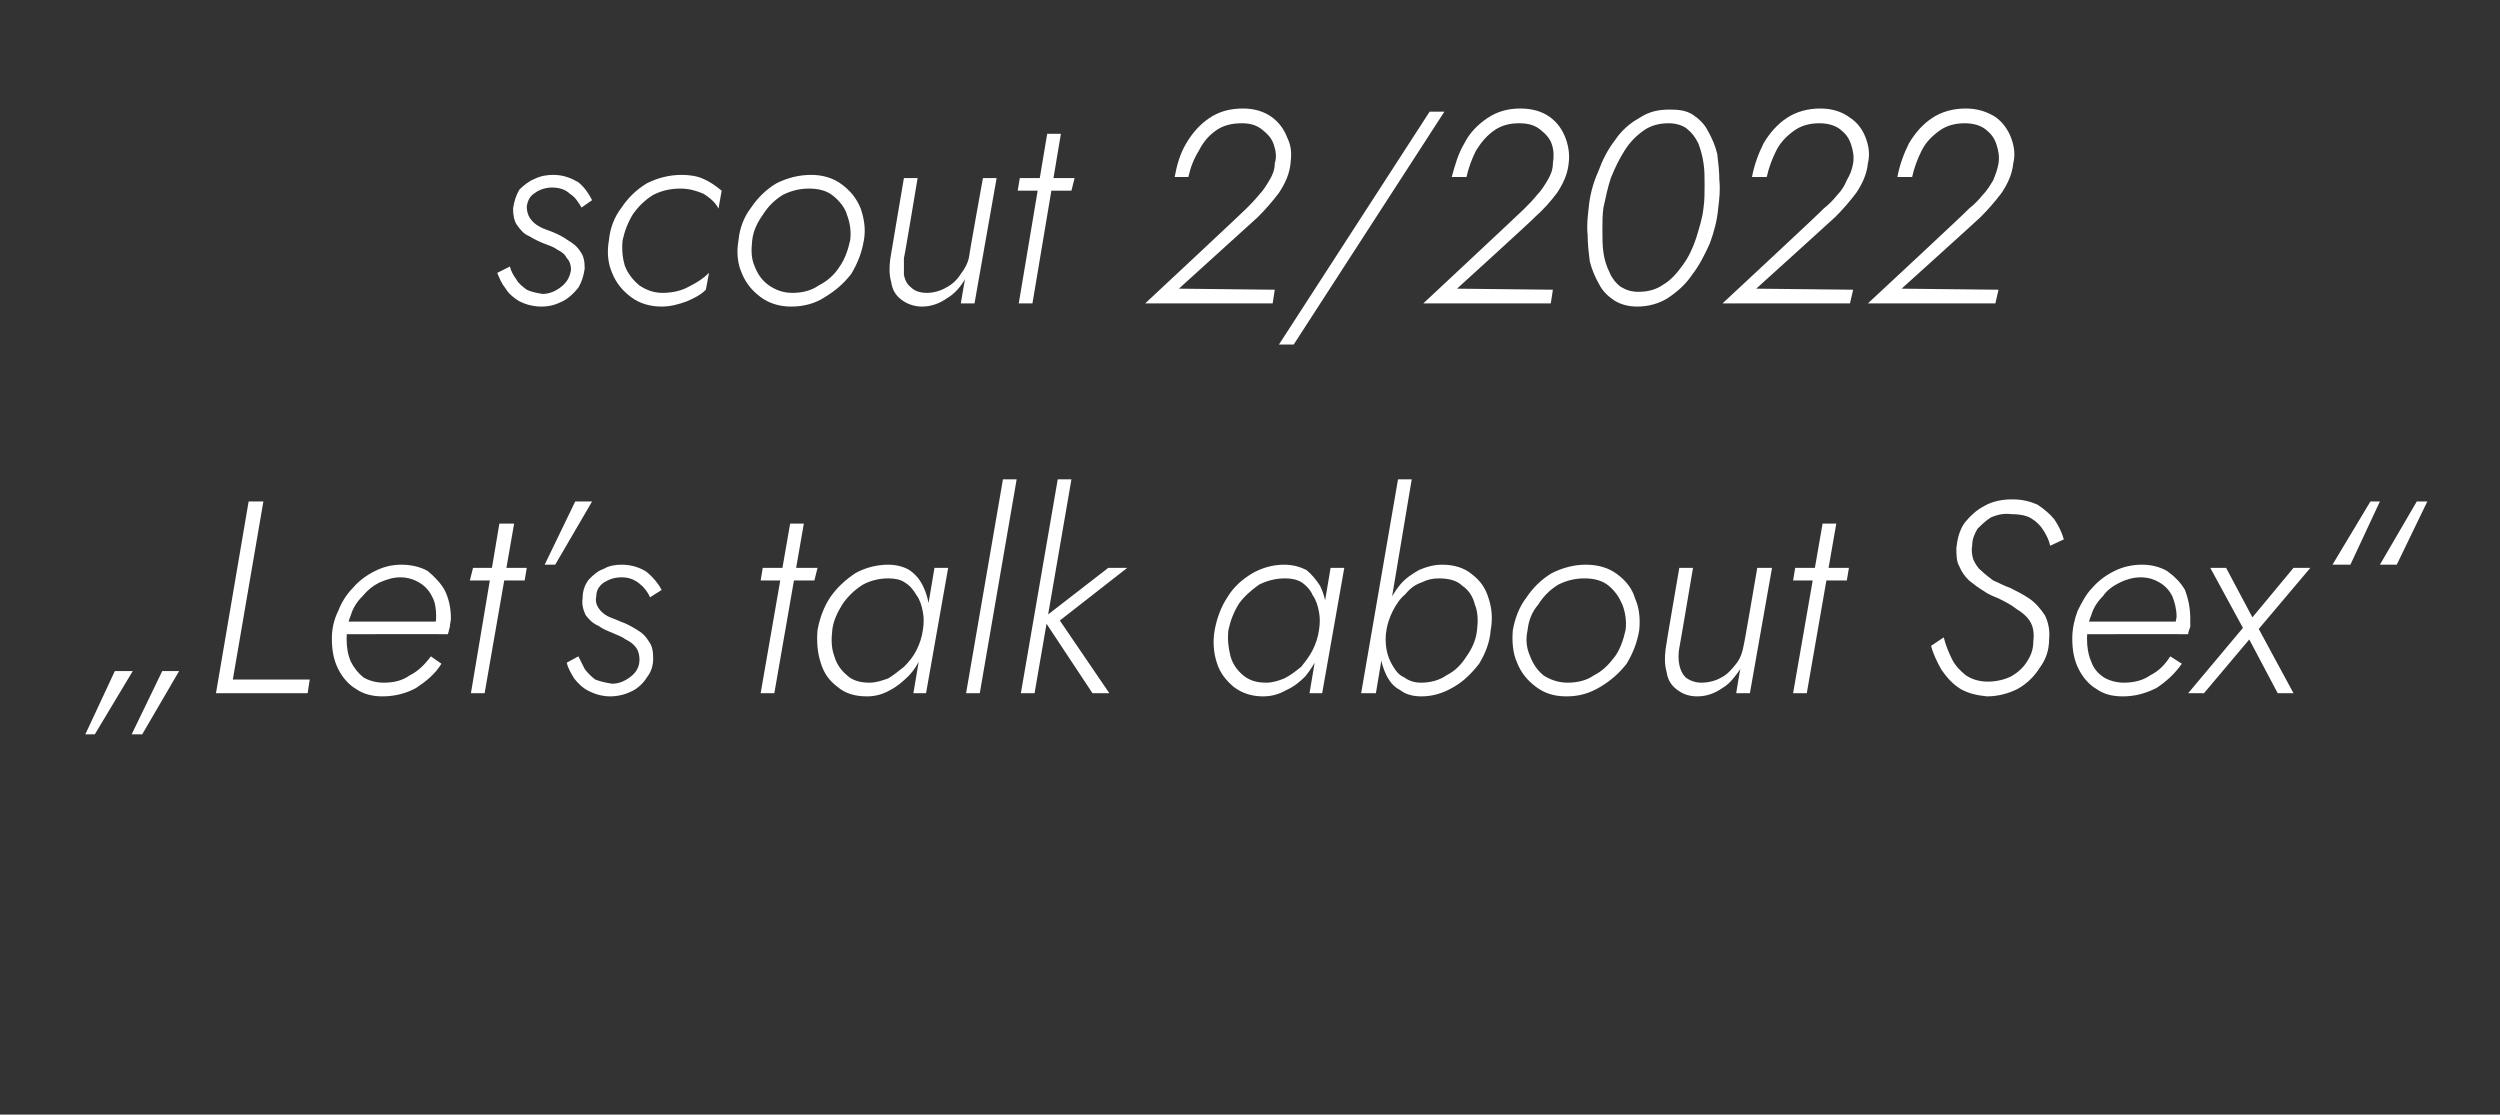 <?xml version="1.0" standalone="no"?><!DOCTYPE svg PUBLIC "-//W3C//DTD SVG 1.1//EN" "http://www.w3.org/Graphics/SVG/1.1/DTD/svg11.dtd"><svg xmlns="http://www.w3.org/2000/svg" version="1.1" width="237.3px" height="105.8px" viewBox="0 -1 237.3 105.8" style="top:-1px"><rect x="0" y="-1" width="237.3" height="105.8" fill="#333333" stroke="none"/>  <desc>scout 2/2022 „Let’s talk about Sex“</desc>  <defs/>  <g id="Polygon1110392">    <path d="M 10.9 62.7 L 8.1 68.7 L 9 68.7 L 12.6 62.7 L 10.9 62.7 Z M 15.4 62.7 L 12.5 68.7 L 13.5 68.7 L 17 62.7 L 15.4 62.7 Z M 23.6 46.6 L 20.5 64.8 L 29.2 64.8 L 29.4 63.5 L 22.1 63.5 L 25 46.6 L 23.6 46.6 Z M 36.3 65.1 C 37.5 65.1 38.6 64.8 39.5 64.3 C 40.4 63.7 41.3 63 41.9 62 C 41.9 62 40.9 61.3 40.9 61.3 C 40.3 62.1 39.7 62.7 38.9 63.1 C 38.2 63.6 37.4 63.8 36.4 63.8 C 35.7 63.8 35 63.6 34.5 63.3 C 34 62.9 33.6 62.4 33.3 61.8 C 33 61.1 32.9 60.4 32.9 59.6 C 32.9 58.8 33 58.1 33.3 57.4 C 33.5 56.7 33.9 56.1 34.4 55.6 C 34.9 55 35.4 54.6 36 54.3 C 36.7 54 37.3 53.8 38 53.8 C 38.7 53.8 39.3 54 39.8 54.3 C 40.3 54.6 40.7 55 41 55.6 C 41.3 56.1 41.4 56.8 41.4 57.5 C 41.4 57.7 41.4 58 41.3 58.2 C 41.2 58.4 41.1 58.6 41 58.8 C 41.05 58.81 41.6 58 41.6 58 L 32.4 58 L 32.4 59.2 C 32.4 59.2 42.48 59.18 42.5 59.2 C 42.6 59 42.6 58.8 42.7 58.5 C 42.7 58.2 42.8 58 42.8 57.7 C 42.8 56.7 42.6 55.8 42.2 55 C 41.8 54.3 41.2 53.7 40.6 53.2 C 39.9 52.8 39 52.6 38.1 52.6 C 37.2 52.6 36.4 52.8 35.6 53.2 C 34.8 53.6 34.1 54.1 33.5 54.8 C 32.9 55.4 32.4 56.2 32.1 57 C 31.7 57.8 31.5 58.7 31.5 59.6 C 31.5 60.8 31.7 61.7 32.1 62.5 C 32.5 63.3 33.1 64 33.8 64.4 C 34.5 64.9 35.4 65.1 36.3 65.1 Z M 44.9 52.9 L 44.6 54.1 L 49.8 54.1 L 50 52.9 L 44.9 52.9 Z M 47.4 48.7 L 44.7 64.8 L 46 64.8 L 48.8 48.7 L 47.4 48.7 Z M 54.6 46.6 L 51.7 52.6 L 52.7 52.6 L 56.2 46.6 L 54.6 46.6 Z M 54.9 61.3 C 54.9 61.3 53.8 61.9 53.8 61.9 C 53.9 62.4 54.2 62.9 54.5 63.4 C 54.9 63.9 55.3 64.3 55.9 64.6 C 56.5 64.9 57.2 65.1 57.9 65.1 C 58.7 65.1 59.4 64.9 60 64.6 C 60.6 64.3 61.1 63.8 61.4 63.3 C 61.8 62.8 62 62.2 62 61.5 C 62 60.8 61.9 60.3 61.6 59.9 C 61.3 59.4 61 59.1 60.5 58.8 C 60 58.5 59.5 58.2 58.9 58 C 58.5 57.8 58.1 57.7 57.7 57.5 C 57.3 57.3 57 57 56.8 56.7 C 56.6 56.4 56.5 56 56.6 55.6 C 56.6 55 56.9 54.6 57.3 54.3 C 57.8 54 58.3 53.8 59 53.8 C 59.7 53.8 60.2 54 60.7 54.4 C 61.1 54.7 61.5 55.2 61.7 55.7 C 61.7 55.7 62.8 55 62.8 55 C 62.5 54.4 62 53.8 61.4 53.3 C 60.8 52.9 60 52.6 59 52.6 C 58.4 52.6 57.8 52.7 57.3 53 C 56.7 53.2 56.3 53.6 55.9 54 C 55.5 54.5 55.3 55.1 55.3 55.8 C 55.2 56.4 55.4 57 55.6 57.4 C 55.9 57.8 56.3 58.2 56.8 58.4 C 57.2 58.7 57.7 58.9 58.2 59.1 C 58.6 59.3 59 59.4 59.4 59.7 C 59.8 59.9 60.1 60.1 60.4 60.5 C 60.6 60.8 60.7 61.2 60.7 61.6 C 60.7 62.3 60.4 62.8 59.9 63.2 C 59.4 63.6 58.8 63.9 58.1 63.9 C 57.5 63.8 57 63.7 56.5 63.5 C 56.1 63.2 55.8 62.9 55.5 62.5 C 55.3 62.1 55.1 61.7 54.9 61.3 Z M 72.4 52.9 L 72.2 54.1 L 77.3 54.1 L 77.6 52.9 L 72.4 52.9 Z M 75 48.7 L 72.2 64.8 L 73.5 64.8 L 76.3 48.7 L 75 48.7 Z M 88.7 52.9 L 86.7 64.8 L 87.9 64.8 L 90 52.9 L 88.7 52.9 Z M 77.6 58.8 C 77.5 59.9 77.6 61 77.9 61.9 C 78.2 62.9 78.7 63.6 79.5 64.2 C 80.2 64.8 81.1 65.1 82.3 65.1 C 83.1 65.1 83.8 64.9 84.5 64.5 C 85.1 64.2 85.7 63.7 86.2 63.2 C 86.8 62.6 87.2 61.9 87.5 61.2 C 87.9 60.4 88.1 59.7 88.2 58.8 C 88.3 58.1 88.3 57.3 88.2 56.6 C 88.1 55.9 87.9 55.2 87.6 54.6 C 87.3 54 86.9 53.5 86.3 53.1 C 85.8 52.8 85.1 52.6 84.3 52.6 C 83.2 52.6 82.1 52.9 81.2 53.4 C 80.3 54 79.5 54.7 78.8 55.7 C 78.2 56.6 77.8 57.7 77.6 58.8 Z M 79 58.8 C 79.1 57.9 79.5 57.1 80 56.3 C 80.5 55.6 81.1 55 81.9 54.5 C 82.6 54.1 83.5 53.9 84.3 53.9 C 84.9 53.9 85.5 54 85.9 54.3 C 86.4 54.6 86.7 55 87 55.5 C 87.3 55.9 87.5 56.5 87.6 57.1 C 87.7 57.6 87.7 58.2 87.6 58.8 C 87.5 59.5 87.3 60.1 87 60.7 C 86.7 61.3 86.3 61.8 85.8 62.3 C 85.3 62.7 84.8 63.1 84.3 63.4 C 83.7 63.6 83.2 63.8 82.5 63.8 C 81.7 63.8 80.9 63.6 80.4 63.1 C 79.8 62.6 79.4 62 79.2 61.3 C 78.9 60.5 78.9 59.7 79 58.8 Z M 95.2 44.5 L 91.7 64.8 L 93 64.8 L 96.5 44.5 L 95.2 44.5 Z M 100.4 44.5 L 96.9 64.8 L 98.2 64.8 L 101.7 44.5 L 100.4 44.5 Z M 105.2 52.9 L 99 57.7 L 103.7 64.8 L 105.3 64.8 L 100.6 57.9 L 107 52.9 L 105.2 52.9 Z M 126.3 52.9 L 124.3 64.8 L 125.5 64.8 L 127.6 52.9 L 126.3 52.9 Z M 115.3 58.8 C 115.1 59.9 115.2 61 115.5 61.9 C 115.8 62.9 116.4 63.6 117.1 64.2 C 117.9 64.8 118.8 65.1 119.9 65.1 C 120.7 65.1 121.4 64.9 122.1 64.5 C 122.8 64.2 123.4 63.7 123.9 63.2 C 124.4 62.6 124.8 61.9 125.2 61.2 C 125.5 60.4 125.7 59.7 125.9 58.8 C 126 58.1 126 57.3 125.9 56.6 C 125.8 55.9 125.6 55.2 125.3 54.6 C 124.9 54 124.5 53.5 124 53.1 C 123.4 52.8 122.7 52.6 121.9 52.6 C 120.8 52.6 119.8 52.9 118.9 53.4 C 117.9 54 117.1 54.7 116.5 55.7 C 115.9 56.6 115.5 57.7 115.3 58.8 Z M 116.6 58.8 C 116.8 57.9 117.1 57.1 117.6 56.3 C 118.1 55.6 118.8 55 119.5 54.5 C 120.3 54.1 121.1 53.9 122 53.9 C 122.6 53.9 123.1 54 123.6 54.3 C 124 54.6 124.4 55 124.6 55.5 C 124.9 55.9 125.1 56.5 125.2 57.1 C 125.3 57.6 125.3 58.2 125.2 58.8 C 125.1 59.5 124.9 60.1 124.6 60.7 C 124.3 61.3 123.9 61.8 123.5 62.3 C 123 62.7 122.5 63.1 121.9 63.4 C 121.4 63.6 120.8 63.8 120.2 63.8 C 119.3 63.8 118.6 63.6 118 63.1 C 117.4 62.6 117 62 116.8 61.3 C 116.6 60.5 116.5 59.7 116.6 58.8 Z M 134 44.5 L 132.7 44.5 L 129.2 64.8 L 130.6 64.8 L 134 44.5 Z M 141.5 58.8 C 141.7 57.7 141.6 56.7 141.3 55.8 C 141 54.8 140.5 54.1 139.7 53.5 C 139 52.9 138 52.6 136.9 52.6 C 136.1 52.6 135.4 52.8 134.7 53.1 C 134 53.5 133.4 53.9 132.9 54.5 C 132.4 55.1 132 55.8 131.7 56.5 C 131.3 57.2 131.1 58 131 58.8 C 130.9 59.6 130.9 60.3 131 61.1 C 131.1 61.8 131.3 62.5 131.6 63.1 C 131.9 63.7 132.3 64.2 132.9 64.5 C 133.4 64.9 134.1 65.1 134.9 65.1 C 136 65.1 137 64.8 138 64.2 C 138.9 63.7 139.7 62.9 140.4 62 C 141 61 141.4 60 141.5 58.8 Z M 140.2 58.8 C 140.1 59.8 139.7 60.6 139.2 61.3 C 138.7 62.1 138.1 62.7 137.3 63.1 C 136.6 63.6 135.7 63.8 134.9 63.8 C 134.2 63.8 133.7 63.6 133.3 63.3 C 132.8 63.1 132.5 62.7 132.2 62.2 C 131.9 61.7 131.7 61.2 131.6 60.6 C 131.5 60 131.5 59.4 131.6 58.8 C 131.7 58.2 131.9 57.6 132.2 57 C 132.5 56.4 132.9 55.8 133.4 55.4 C 133.8 54.9 134.3 54.5 134.9 54.3 C 135.5 54 136 53.9 136.6 53.9 C 137.5 53.9 138.3 54.1 138.8 54.6 C 139.4 55 139.8 55.6 140 56.4 C 140.3 57.1 140.3 58 140.2 58.8 Z M 143.6 58.8 C 143.5 59.9 143.6 61 144 61.9 C 144.4 62.9 145 63.6 145.8 64.2 C 146.6 64.8 147.5 65.1 148.7 65.1 C 149.9 65.1 150.9 64.8 151.9 64.2 C 152.9 63.6 153.7 62.9 154.4 62 C 155 61 155.4 60 155.6 58.8 C 155.7 57.7 155.6 56.7 155.2 55.8 C 154.9 54.8 154.3 54.1 153.5 53.5 C 152.7 52.9 151.7 52.6 150.5 52.6 C 149.4 52.6 148.3 52.9 147.3 53.4 C 146.3 54 145.5 54.8 144.9 55.7 C 144.2 56.6 143.8 57.7 143.6 58.8 Z M 145 58.8 C 145.1 57.9 145.4 57.1 146 56.4 C 146.5 55.6 147.1 55 147.9 54.5 C 148.7 54.1 149.5 53.9 150.4 53.9 C 151.3 53.9 152.1 54.1 152.7 54.6 C 153.3 55.1 153.7 55.7 154 56.4 C 154.3 57.2 154.4 58 154.3 58.8 C 154.1 59.7 153.8 60.6 153.3 61.3 C 152.7 62.1 152.1 62.7 151.3 63.1 C 150.6 63.6 149.7 63.8 148.8 63.8 C 147.9 63.8 147.1 63.5 146.5 63.1 C 145.9 62.6 145.5 62 145.2 61.2 C 144.9 60.5 144.8 59.7 145 58.8 Z M 159.4 60.5 C 159.43 60.45 160.7 52.9 160.7 52.9 L 159.4 52.9 C 159.4 52.9 158.07 60.61 158.1 60.6 C 158 61.4 158 62.1 158.2 62.8 C 158.3 63.5 158.6 64 159.1 64.4 C 159.6 64.8 160.2 65.1 161.1 65.1 C 162 65.1 162.8 64.8 163.5 64.3 C 164.2 63.9 164.7 63.2 165.2 62.5 C 165.17 62.48 164.8 64.8 164.8 64.8 L 166.1 64.8 L 168.2 52.9 L 166.8 52.9 C 166.8 52.9 165.54 60.3 165.5 60.3 C 165.4 60.9 165.2 61.5 164.8 62 C 164.4 62.5 164 63 163.4 63.3 C 162.9 63.6 162.2 63.8 161.5 63.8 C 160.9 63.8 160.4 63.6 160 63.3 C 159.7 63 159.5 62.6 159.4 62.1 C 159.3 61.6 159.3 61 159.4 60.5 Z M 170.4 52.9 L 170.2 54.1 L 175.3 54.1 L 175.5 52.9 L 170.4 52.9 Z M 173 48.7 L 170.2 64.8 L 171.5 64.8 L 174.3 48.7 L 173 48.7 Z M 184.5 59.5 C 184.5 59.5 183.3 60.3 183.3 60.3 C 183.5 61.1 183.9 61.9 184.3 62.6 C 184.8 63.3 185.3 63.9 186.1 64.4 C 186.8 64.8 187.6 65 188.6 65.1 C 189.7 65.1 190.7 64.8 191.5 64.4 C 192.4 63.9 193.1 63.2 193.6 62.4 C 194.2 61.6 194.5 60.7 194.5 59.7 C 194.6 58.8 194.4 58 194.1 57.4 C 193.7 56.8 193.2 56.2 192.6 55.8 C 192 55.4 191.4 55.1 190.8 54.8 C 190.2 54.6 189.7 54.3 189.2 54.1 C 188.8 53.8 188.4 53.5 188.1 53.2 C 187.7 52.9 187.5 52.5 187.3 52.1 C 187.2 51.7 187.1 51.3 187.2 50.8 C 187.2 50.2 187.4 49.7 187.7 49.2 C 188.1 48.8 188.5 48.4 189 48.1 C 189.5 47.9 190.1 47.7 190.9 47.8 C 191.6 47.8 192.3 47.9 192.8 48.2 C 193.3 48.5 193.7 48.9 194 49.4 C 194.3 49.9 194.5 50.3 194.6 50.8 C 194.6 50.8 195.9 50.2 195.9 50.2 C 195.7 49.5 195.4 48.9 195 48.3 C 194.6 47.8 194 47.3 193.4 46.9 C 192.7 46.6 192 46.4 191 46.4 C 190 46.4 189.1 46.6 188.4 47 C 187.6 47.4 187 48 186.5 48.6 C 186 49.3 185.8 50.1 185.7 51 C 185.7 51.7 185.7 52.3 186 52.8 C 186.2 53.3 186.5 53.7 186.9 54.1 C 187.4 54.5 187.8 54.8 188.3 55.1 C 188.7 55.4 189.2 55.6 189.7 55.8 C 190.3 56.1 190.9 56.4 191.4 56.8 C 191.9 57.1 192.4 57.5 192.7 58 C 193 58.5 193.1 59.1 193 59.9 C 193 60.6 192.8 61.2 192.4 61.8 C 192.1 62.3 191.6 62.8 190.9 63.2 C 190.3 63.5 189.5 63.7 188.7 63.7 C 187.9 63.7 187.2 63.5 186.6 63.1 C 186.1 62.7 185.6 62.2 185.3 61.6 C 185 61 184.7 60.3 184.5 59.5 Z M 201.5 65.1 C 202.7 65.1 203.7 64.8 204.7 64.3 C 205.6 63.7 206.4 63 207.1 62 C 207.1 62 206 61.3 206 61.3 C 205.5 62.1 204.9 62.7 204.1 63.1 C 203.4 63.6 202.5 63.8 201.6 63.8 C 200.9 63.8 200.2 63.6 199.7 63.3 C 199.1 62.9 198.7 62.4 198.5 61.8 C 198.2 61.1 198.1 60.4 198.1 59.6 C 198.1 58.8 198.2 58.1 198.5 57.4 C 198.7 56.7 199.1 56.1 199.6 55.6 C 200 55 200.6 54.6 201.2 54.3 C 201.8 54 202.5 53.8 203.2 53.8 C 203.9 53.8 204.5 54 205 54.3 C 205.5 54.6 205.9 55 206.2 55.6 C 206.4 56.1 206.6 56.8 206.6 57.5 C 206.6 57.7 206.5 58 206.5 58.2 C 206.4 58.4 206.3 58.6 206.2 58.8 C 206.22 58.81 206.8 58 206.8 58 L 197.6 58 L 197.6 59.2 C 197.6 59.2 207.65 59.18 207.7 59.2 C 207.7 59 207.8 58.8 207.9 58.5 C 207.9 58.2 207.9 58 207.9 57.7 C 207.9 56.7 207.7 55.8 207.4 55 C 207 54.3 206.4 53.7 205.7 53.2 C 205 52.8 204.2 52.6 203.3 52.6 C 202.4 52.6 201.5 52.8 200.7 53.2 C 199.9 53.6 199.2 54.1 198.6 54.8 C 198 55.4 197.6 56.2 197.2 57 C 196.9 57.8 196.7 58.7 196.7 59.6 C 196.7 60.8 196.9 61.7 197.3 62.5 C 197.7 63.3 198.3 64 199 64.4 C 199.7 64.9 200.5 65.1 201.5 65.1 Z M 217.7 52.9 L 213.8 57.6 L 211.3 52.9 L 209.8 52.9 L 212.9 58.6 L 207.7 64.8 L 209.2 64.8 L 213.5 59.7 L 216.2 64.8 L 217.7 64.8 L 214.4 58.7 L 219.3 52.9 L 217.7 52.9 Z M 223.1 52.6 L 225.9 46.6 L 225 46.6 L 221.4 52.6 L 223.1 52.6 Z M 227.5 52.6 L 230.4 46.6 L 229.4 46.6 L 225.9 52.6 L 227.5 52.6 Z " stroke="none" fill="#fff"/>  </g>  <g id="Polygon1110391">    <path d="M 48.4 24.3 C 48.4 24.3 47.2 24.9 47.2 24.9 C 47.4 25.4 47.6 25.9 48 26.4 C 48.3 26.9 48.8 27.3 49.3 27.6 C 49.9 27.9 50.6 28.1 51.4 28.1 C 52.2 28.1 52.8 27.9 53.4 27.6 C 54 27.3 54.5 26.8 54.9 26.3 C 55.2 25.8 55.4 25.2 55.5 24.5 C 55.5 23.8 55.4 23.3 55.1 22.9 C 54.8 22.4 54.4 22.1 53.9 21.8 C 53.5 21.5 52.9 21.2 52.4 21 C 51.9 20.8 51.5 20.7 51.2 20.5 C 50.8 20.3 50.5 20 50.3 19.7 C 50.1 19.4 50 19 50 18.6 C 50.1 18 50.3 17.6 50.8 17.3 C 51.2 17 51.8 16.8 52.4 16.8 C 53.1 16.8 53.7 17 54.1 17.4 C 54.6 17.7 54.9 18.2 55.2 18.7 C 55.2 18.7 56.2 18 56.2 18 C 55.9 17.4 55.5 16.8 54.9 16.3 C 54.2 15.9 53.5 15.6 52.5 15.6 C 51.9 15.6 51.3 15.7 50.7 16 C 50.2 16.2 49.7 16.6 49.3 17 C 49 17.5 48.8 18.1 48.7 18.8 C 48.7 19.4 48.8 20 49.1 20.4 C 49.4 20.8 49.7 21.2 50.2 21.4 C 50.7 21.7 51.1 21.9 51.6 22.1 C 52.1 22.3 52.5 22.4 52.9 22.7 C 53.3 22.9 53.6 23.1 53.8 23.5 C 54.1 23.8 54.2 24.2 54.2 24.6 C 54.1 25.3 53.8 25.8 53.3 26.2 C 52.8 26.6 52.2 26.9 51.5 26.9 C 50.9 26.8 50.4 26.7 50 26.5 C 49.6 26.2 49.2 25.9 49 25.5 C 48.7 25.1 48.5 24.7 48.4 24.3 Z M 59.1 21.8 C 59.3 20.9 59.6 20.1 60.1 19.3 C 60.6 18.6 61.2 18 62 17.5 C 62.8 17.1 63.6 16.9 64.6 16.9 C 65.4 16.9 66.1 17.1 66.8 17.4 C 67.4 17.8 67.9 18.2 68.2 18.8 C 68.2 18.8 68.5 17.1 68.5 17.1 C 68 16.7 67.5 16.3 66.8 16 C 66.2 15.7 65.4 15.6 64.7 15.6 C 63.5 15.6 62.4 15.9 61.4 16.4 C 60.4 17 59.6 17.8 59 18.7 C 58.3 19.6 57.9 20.7 57.8 21.8 C 57.6 22.9 57.7 24 58.1 24.9 C 58.5 25.9 59.1 26.6 59.9 27.2 C 60.7 27.8 61.7 28.1 62.8 28.1 C 63.6 28.1 64.4 27.9 65.2 27.6 C 65.9 27.3 66.5 27 67 26.5 C 67 26.5 67.3 24.9 67.3 24.9 C 66.8 25.4 66.2 25.8 65.4 26.2 C 64.7 26.6 63.8 26.8 62.9 26.8 C 62 26.8 61.3 26.5 60.7 26.1 C 60.1 25.6 59.6 25 59.3 24.2 C 59.1 23.5 59 22.7 59.1 21.8 Z M 70.1 21.8 C 69.9 22.9 70 24 70.4 24.9 C 70.8 25.9 71.4 26.6 72.2 27.2 C 73 27.8 74 28.1 75.1 28.1 C 76.3 28.1 77.4 27.8 78.3 27.2 C 79.3 26.6 80.1 25.9 80.8 25 C 81.4 24 81.8 23 82 21.8 C 82.2 20.7 82 19.7 81.7 18.8 C 81.3 17.8 80.7 17.1 79.9 16.5 C 79.1 15.9 78.1 15.6 77 15.6 C 75.8 15.6 74.7 15.9 73.7 16.4 C 72.7 17 71.9 17.8 71.3 18.7 C 70.6 19.6 70.2 20.7 70.1 21.8 Z M 71.4 21.8 C 71.5 20.9 71.9 20.1 72.4 19.4 C 72.9 18.6 73.5 18 74.3 17.5 C 75.1 17.1 75.9 16.9 76.8 16.9 C 77.7 16.9 78.5 17.1 79.1 17.6 C 79.7 18.1 80.2 18.7 80.4 19.4 C 80.7 20.2 80.8 21 80.7 21.8 C 80.5 22.7 80.2 23.6 79.7 24.3 C 79.2 25.1 78.5 25.7 77.7 26.1 C 77 26.6 76.1 26.8 75.2 26.8 C 74.3 26.8 73.6 26.5 73 26.1 C 72.3 25.6 71.9 25 71.6 24.2 C 71.3 23.5 71.3 22.7 71.4 21.8 Z M 85.8 23.5 C 85.85 23.45 87.1 15.9 87.1 15.9 L 85.8 15.9 C 85.8 15.9 84.49 23.61 84.5 23.6 C 84.4 24.4 84.4 25.1 84.6 25.8 C 84.7 26.5 85 27 85.5 27.4 C 86 27.8 86.7 28.1 87.5 28.1 C 88.4 28.1 89.2 27.8 89.9 27.3 C 90.6 26.9 91.2 26.2 91.6 25.5 C 91.59 25.48 91.2 27.8 91.2 27.8 L 92.5 27.8 L 94.6 15.9 L 93.3 15.9 C 93.3 15.9 91.96 23.3 92 23.3 C 91.9 23.9 91.6 24.5 91.2 25 C 90.9 25.5 90.4 26 89.8 26.3 C 89.3 26.6 88.6 26.8 88 26.8 C 87.3 26.8 86.8 26.6 86.5 26.3 C 86.1 26 85.9 25.6 85.8 25.1 C 85.8 24.6 85.8 24 85.8 23.5 Z M 96.8 15.9 L 96.6 17.1 L 101.7 17.1 L 102 15.9 L 96.8 15.9 Z M 99.4 11.7 L 96.7 27.8 L 98 27.8 L 100.7 11.7 L 99.4 11.7 Z M 108.7 27.8 L 120.8 27.8 L 121 26.5 L 111.9 26.4 C 111.9 26.4 119.36 19.63 119.4 19.6 C 120.1 18.9 120.8 18.1 121.4 17.3 C 122 16.4 122.4 15.5 122.5 14.5 C 122.6 13.7 122.6 12.9 122.2 12.1 C 121.9 11.3 121.4 10.6 120.7 10.1 C 120 9.6 119.1 9.3 118 9.3 C 116.7 9.3 115.7 9.6 114.8 10.2 C 113.9 10.8 113.2 11.6 112.6 12.6 C 112 13.6 111.7 14.7 111.5 15.8 C 111.5 15.8 112.8 15.8 112.8 15.8 C 113 14.9 113.3 14.1 113.8 13.3 C 114.2 12.5 114.7 11.9 115.4 11.4 C 116.1 10.9 116.9 10.7 117.9 10.7 C 118.7 10.7 119.3 10.9 119.8 11.3 C 120.3 11.7 120.7 12.1 120.9 12.7 C 121.1 13.3 121.2 13.9 121 14.5 C 121 15.1 120.8 15.6 120.5 16.1 C 120.2 16.6 119.9 17.1 119.5 17.5 C 119.1 18 118.7 18.4 118.3 18.8 C 118.29 18.85 108.7 27.8 108.7 27.8 Z M 135.7 9.6 L 121.4 31.7 L 122.8 31.7 L 137.1 9.6 L 135.7 9.6 Z M 135.1 27.8 L 147.2 27.8 L 147.4 26.5 L 138.3 26.4 C 138.3 26.4 145.75 19.63 145.7 19.6 C 146.5 18.9 147.2 18.1 147.8 17.3 C 148.4 16.4 148.8 15.5 148.9 14.5 C 149 13.7 148.9 12.9 148.6 12.1 C 148.3 11.3 147.8 10.6 147.1 10.1 C 146.4 9.6 145.5 9.3 144.3 9.3 C 143.1 9.3 142.1 9.6 141.2 10.2 C 140.3 10.8 139.5 11.6 139 12.6 C 138.4 13.6 138.1 14.7 137.8 15.8 C 137.8 15.8 139.2 15.8 139.2 15.8 C 139.4 14.9 139.7 14.1 140.1 13.3 C 140.6 12.5 141.1 11.9 141.8 11.4 C 142.5 10.9 143.3 10.7 144.2 10.7 C 145.1 10.7 145.7 10.9 146.2 11.3 C 146.7 11.7 147.1 12.1 147.3 12.7 C 147.5 13.3 147.5 13.9 147.4 14.5 C 147.4 15.1 147.2 15.6 146.9 16.1 C 146.6 16.6 146.3 17.1 145.9 17.5 C 145.5 18 145.1 18.4 144.7 18.8 C 144.68 18.85 135.1 27.8 135.1 27.8 Z M 152.2 18.7 C 152.4 17.8 152.6 16.8 152.9 15.9 C 153.3 14.9 153.7 14.1 154.2 13.3 C 154.7 12.5 155.3 11.9 156 11.4 C 156.7 10.9 157.5 10.7 158.4 10.7 C 159.1 10.7 159.7 10.9 160.1 11.2 C 160.6 11.6 160.9 12 161.2 12.6 C 161.4 13.1 161.6 13.8 161.7 14.5 C 161.8 15.1 161.8 15.9 161.8 16.6 C 161.8 17.3 161.8 18 161.7 18.7 C 161.6 19.7 161.3 20.6 161 21.6 C 160.7 22.5 160.3 23.4 159.7 24.2 C 159.2 24.9 158.6 25.6 157.9 26 C 157.2 26.5 156.4 26.7 155.5 26.7 C 154.8 26.7 154.3 26.5 153.8 26.2 C 153.4 25.9 153 25.4 152.8 24.9 C 152.5 24.3 152.3 23.7 152.2 23 C 152.1 22.3 152.1 21.6 152.1 20.8 C 152.1 20.1 152.1 19.4 152.2 18.7 Z M 150.8 18.7 C 150.7 19.6 150.6 20.4 150.7 21.3 C 150.7 22.2 150.8 23 150.9 23.8 C 151.1 24.6 151.4 25.3 151.8 26 C 152.1 26.6 152.6 27.1 153.2 27.5 C 153.8 27.9 154.6 28.1 155.4 28.1 C 156.5 28.1 157.5 27.8 158.3 27.3 C 159.2 26.7 160 26 160.6 25.1 C 161.3 24.2 161.8 23.2 162.3 22.1 C 162.7 21 163 19.9 163.1 18.7 C 163.2 17.9 163.3 17 163.2 16.1 C 163.2 15.3 163.1 14.4 163 13.6 C 162.8 12.8 162.5 12.1 162.1 11.4 C 161.8 10.8 161.3 10.3 160.7 9.9 C 160.1 9.5 159.4 9.4 158.5 9.4 C 157.4 9.4 156.5 9.6 155.6 10.2 C 154.7 10.7 153.9 11.4 153.3 12.3 C 152.6 13.2 152.1 14.2 151.7 15.3 C 151.2 16.4 150.9 17.6 150.8 18.7 Z M 163.5 27.8 L 175.6 27.8 L 175.9 26.5 L 166.7 26.4 C 166.7 26.4 174.19 19.63 174.2 19.6 C 174.9 18.9 175.6 18.1 176.2 17.3 C 176.8 16.4 177.2 15.5 177.3 14.5 C 177.5 13.7 177.4 12.9 177.1 12.1 C 176.8 11.3 176.3 10.6 175.5 10.1 C 174.8 9.6 173.9 9.3 172.8 9.3 C 171.6 9.3 170.5 9.6 169.6 10.2 C 168.7 10.8 168 11.6 167.4 12.6 C 166.9 13.6 166.5 14.7 166.3 15.8 C 166.3 15.8 167.7 15.8 167.7 15.8 C 167.9 14.9 168.2 14.1 168.6 13.3 C 169 12.5 169.6 11.9 170.3 11.4 C 171 10.9 171.8 10.7 172.7 10.7 C 173.5 10.7 174.2 10.9 174.7 11.3 C 175.2 11.7 175.5 12.1 175.7 12.7 C 175.9 13.3 176 13.9 175.9 14.5 C 175.8 15.1 175.6 15.6 175.3 16.1 C 175.1 16.6 174.8 17.1 174.4 17.5 C 174 18 173.6 18.4 173.1 18.8 C 173.13 18.85 163.5 27.8 163.5 27.8 Z M 177.3 27.8 L 189.4 27.8 L 189.7 26.5 L 180.5 26.4 C 180.5 26.4 188 19.63 188 19.6 C 188.7 18.9 189.4 18.1 190 17.3 C 190.6 16.4 191 15.5 191.1 14.5 C 191.3 13.7 191.2 12.9 190.9 12.1 C 190.6 11.3 190.1 10.6 189.4 10.1 C 188.6 9.6 187.7 9.3 186.6 9.3 C 185.4 9.3 184.3 9.6 183.4 10.2 C 182.5 10.8 181.8 11.6 181.2 12.6 C 180.7 13.6 180.3 14.7 180.1 15.8 C 180.1 15.8 181.5 15.8 181.5 15.8 C 181.7 14.9 182 14.1 182.4 13.3 C 182.8 12.5 183.4 11.9 184.1 11.4 C 184.8 10.9 185.6 10.7 186.5 10.7 C 187.3 10.7 188 10.9 188.5 11.3 C 189 11.7 189.3 12.1 189.5 12.7 C 189.7 13.3 189.8 13.9 189.7 14.5 C 189.6 15.1 189.4 15.6 189.2 16.1 C 188.9 16.6 188.6 17.1 188.2 17.5 C 187.8 18 187.4 18.4 186.9 18.8 C 186.93 18.85 177.3 27.8 177.3 27.8 Z " stroke="none" fill="#fff"/>  </g></svg>